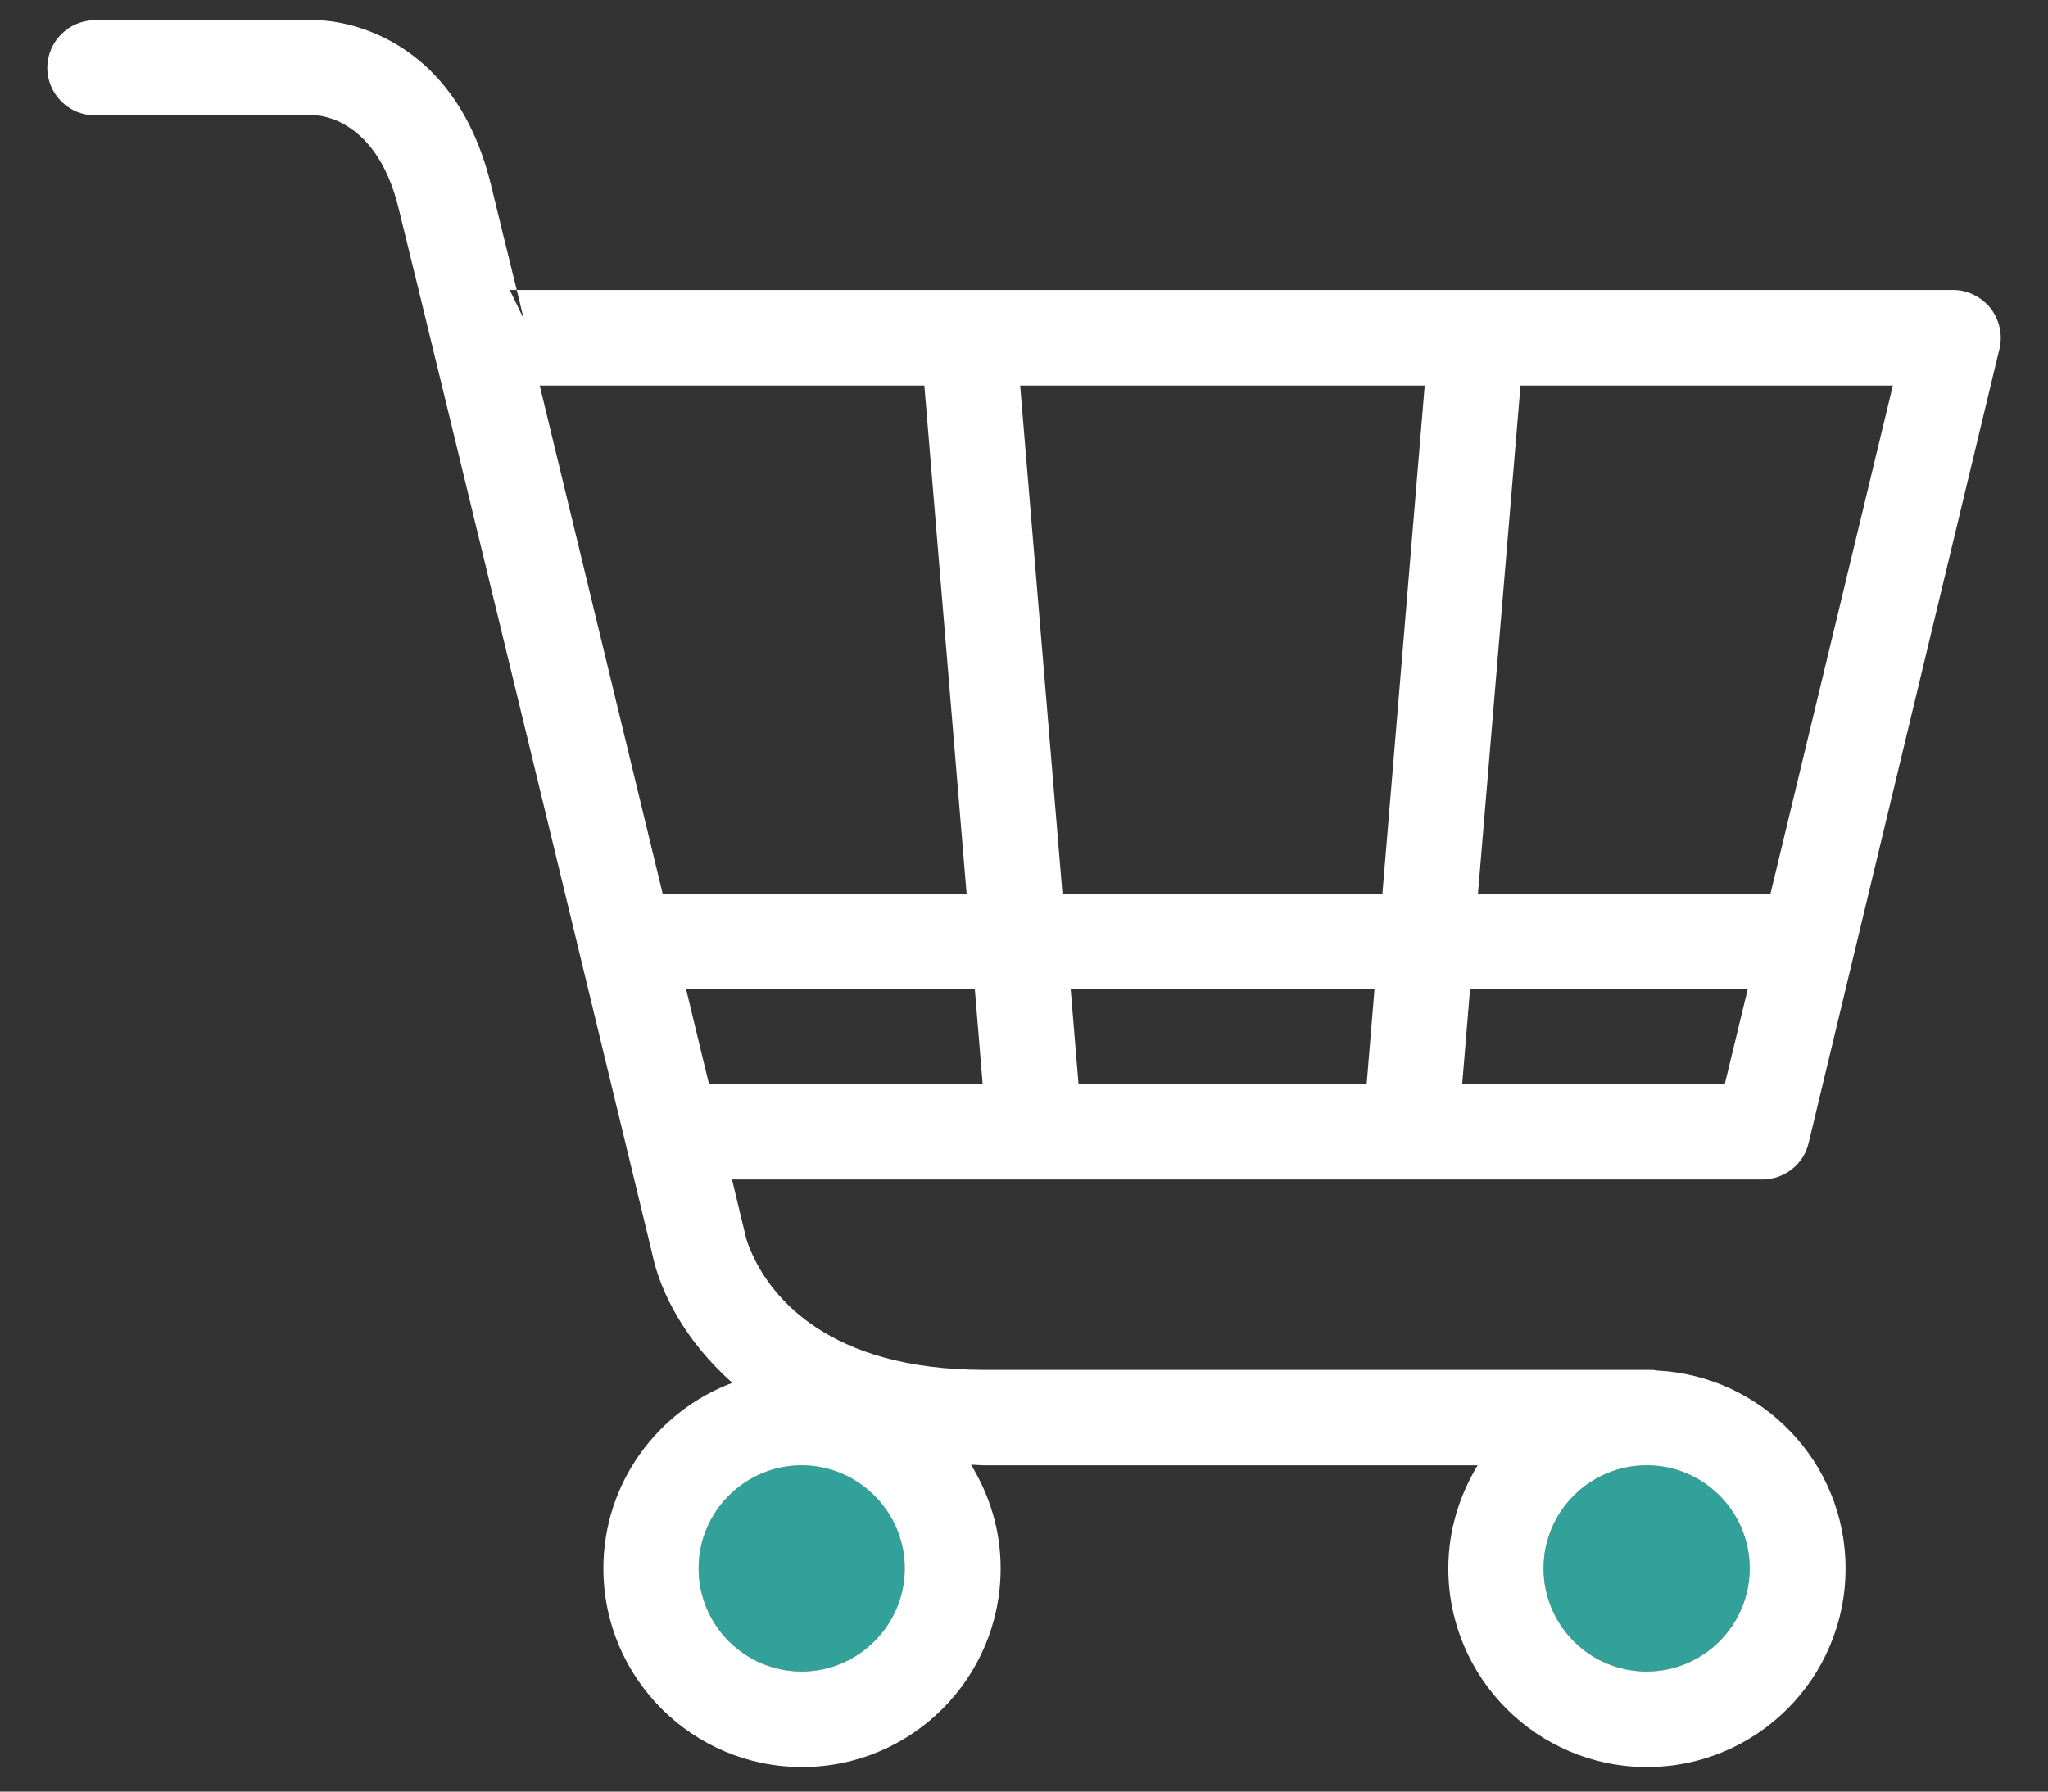 <svg width="32" height="28" viewBox="0 0 32 28" fill="none" xmlns="http://www.w3.org/2000/svg">
  <rect x="0" y="0" width="32" height="28" fill="#333333" stroke="none"/>
  <path d="M12.527 26.123C13.416 26.123 14.137 25.402 14.137 24.512C14.137 23.623 13.416 22.901 12.527 22.901C11.637 22.901 10.916 23.623 10.916 24.512C10.916 25.402 11.637 26.123 12.527 26.123Z" fill="#32A19A"/>
  <path d="M27.339 24.512C27.339 25.404 26.615 26.123 25.728 26.123C24.837 26.123 24.118 25.399 24.118 24.512C24.118 23.621 24.842 22.901 25.728 22.901C26.615 22.897 27.339 23.621 27.339 24.512Z" fill="#32A19A"/>
  <path d="M28.26 17.862L31.241 5.454C31.295 5.232 31.241 5 31.103 4.818C30.96 4.641 30.748 4.532 30.517 4.532H8.074C8.108 4.675 8.147 4.823 8.182 4.981L7.965 4.532H8.074C7.881 3.754 7.739 3.163 7.665 2.862C7.034 0.34 5.044 0.316 4.955 0.316H1.483C1.074 0.316 0.739 0.651 0.739 1.06C0.739 1.468 1.074 1.803 1.483 1.803H4.941C5.034 1.808 5.886 1.887 6.221 3.227C6.709 5.188 10.157 19.453 10.182 19.557C10.187 19.576 10.192 19.601 10.197 19.621C10.315 20.177 10.694 20.951 11.443 21.611C10.266 22.054 9.428 23.187 9.428 24.512C9.428 26.222 10.817 27.616 12.532 27.616C14.246 27.616 15.635 26.227 15.635 24.512C15.635 23.916 15.463 23.365 15.172 22.892C15.246 22.892 15.31 22.901 15.384 22.901H23.088C22.802 23.374 22.63 23.921 22.63 24.512C22.63 26.222 24.019 27.616 25.733 27.616C27.448 27.616 28.837 26.227 28.837 24.512C28.837 22.852 27.526 21.498 25.886 21.419C25.861 21.414 25.837 21.409 25.812 21.409H15.379C12.916 21.409 12.049 20.241 11.763 19.621C11.669 19.424 11.64 19.281 11.635 19.251C11.63 19.232 11.556 18.931 11.438 18.434H27.536C27.881 18.434 28.182 18.197 28.26 17.862ZM25.728 22.901C26.615 22.897 27.339 23.621 27.339 24.512C27.339 25.404 26.615 26.123 25.728 26.123C24.837 26.123 24.118 25.399 24.118 24.512C24.118 23.621 24.842 22.901 25.728 22.901ZM12.527 22.901C13.413 22.901 14.137 23.626 14.137 24.512C14.137 25.399 13.413 26.123 12.527 26.123C11.635 26.123 10.916 25.399 10.916 24.512C10.916 23.621 11.64 22.901 12.527 22.901ZM23.758 6.025H29.576L27.664 13.966H23.093L23.758 6.025ZM8.433 6.025H14.443L15.103 13.966H10.354C9.724 11.365 8.985 8.306 8.433 6.025ZM11.078 16.941C10.97 16.493 10.847 15.99 10.719 15.453H15.231L15.354 16.941H11.078ZM21.354 16.941H16.852L16.729 15.453H21.477L21.354 16.941ZM21.6 13.966H16.601L15.94 6.025H22.261L21.6 13.966ZM26.95 16.941H22.847L22.97 15.453H27.31L26.95 16.941Z" fill="white"/>
</svg>
